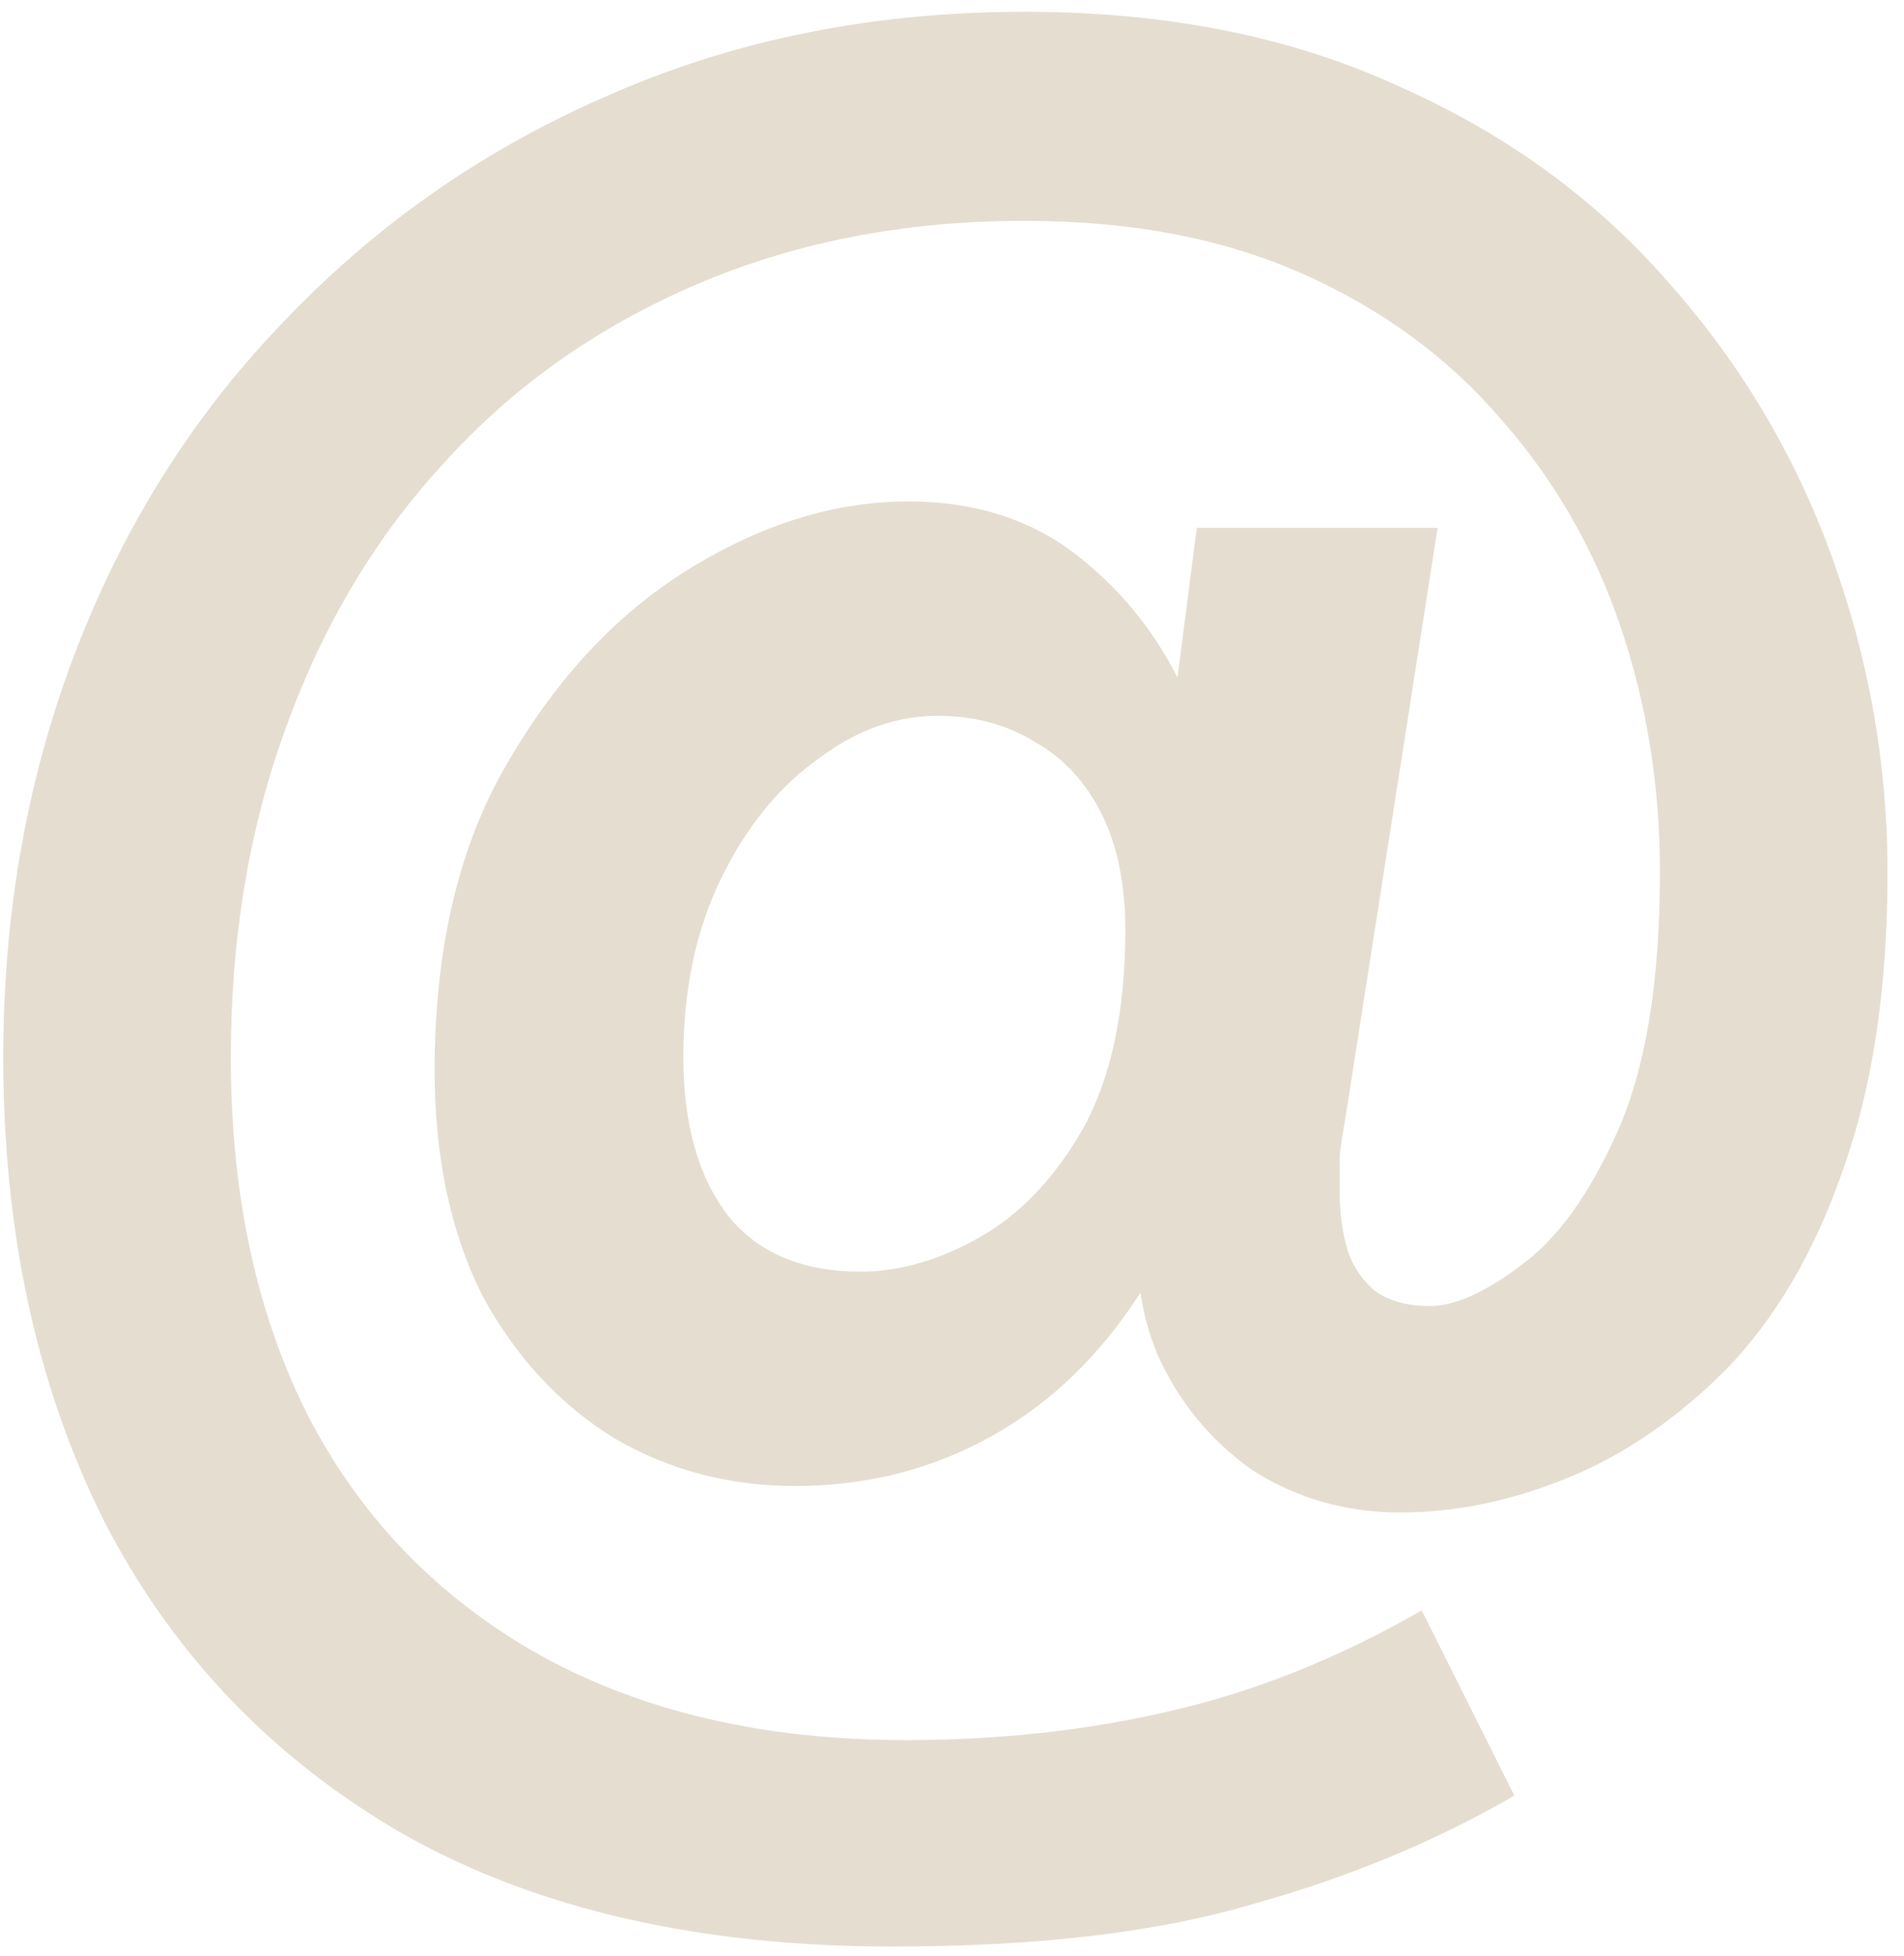 <?xml version="1.0" encoding="UTF-8"?> <svg xmlns="http://www.w3.org/2000/svg" width="37" height="38" viewBox="0 0 37 38" fill="none"> <path d="M13.28 20.543C13.28 19.24 13.52 18.091 14 17.097C14.48 16.103 15.097 15.331 15.851 14.783C16.606 14.2 17.394 13.909 18.217 13.909C18.937 13.909 19.571 14.08 20.12 14.423C20.668 14.731 21.097 15.194 21.406 15.811C21.714 16.429 21.868 17.183 21.868 18.074C21.868 19.651 21.594 20.937 21.046 21.931C20.497 22.891 19.828 23.594 19.04 24.04C18.251 24.486 17.48 24.709 16.726 24.709C15.594 24.709 14.737 24.349 14.154 23.629C13.571 22.874 13.28 21.846 13.28 20.543ZM8.446 20.8C8.446 22.48 8.754 23.937 9.371 25.171C10.023 26.371 10.88 27.297 11.943 27.949C13.006 28.566 14.171 28.874 15.44 28.874C17.017 28.874 18.44 28.463 19.708 27.64C20.977 26.817 22.006 25.6 22.794 23.989C23.583 22.343 23.977 20.337 23.977 17.971C23.977 16.566 23.737 15.246 23.257 14.011C22.777 12.743 22.057 11.714 21.097 10.926C20.171 10.137 19.023 9.743 17.651 9.743C16.246 9.743 14.84 10.171 13.434 11.029C12.028 11.886 10.846 13.137 9.886 14.783C8.926 16.394 8.446 18.4 8.446 20.8ZM0.063 20.543C0.063 23.937 0.714 26.937 2.017 29.543C3.354 32.149 5.308 34.189 7.88 35.663C10.451 37.103 13.606 37.823 17.343 37.823C20.154 37.823 22.486 37.549 24.337 37C26.188 36.486 27.886 35.783 29.428 34.891L27.628 31.291C26.017 32.217 24.388 32.869 22.743 33.246C21.131 33.623 19.417 33.811 17.6 33.811C14.857 33.811 12.491 33.263 10.503 32.166C8.548 31.069 7.057 29.543 6.028 27.589C5 25.6 4.486 23.251 4.486 20.543C4.486 18.211 4.846 16.069 5.566 14.114C6.286 12.126 7.314 10.411 8.651 8.971C9.988 7.497 11.617 6.349 13.537 5.526C15.457 4.703 17.583 4.291 19.914 4.291C21.971 4.291 23.771 4.634 25.314 5.32C26.857 6.006 28.143 6.949 29.171 8.149C30.2 9.314 30.971 10.651 31.486 12.16C32 13.669 32.257 15.263 32.257 16.943C32.257 19.069 31.983 20.749 31.434 21.983C30.886 23.217 30.251 24.091 29.531 24.606C28.846 25.12 28.263 25.377 27.783 25.377C27.337 25.377 26.977 25.274 26.703 25.069C26.463 24.863 26.291 24.606 26.188 24.297C26.086 23.954 26.034 23.577 26.034 23.166C26.034 22.96 26.034 22.72 26.034 22.446C26.068 22.171 26.103 21.949 26.137 21.777L27.937 10.257H23.257L21.663 22.6L22.177 23.217C22.006 24.349 22.108 25.377 22.486 26.303C22.897 27.229 23.514 27.983 24.337 28.566C25.194 29.114 26.154 29.389 27.217 29.389C28.28 29.389 29.36 29.166 30.457 28.72C31.554 28.274 32.583 27.571 33.543 26.611C34.503 25.617 35.257 24.331 35.806 22.754C36.388 21.143 36.68 19.206 36.68 16.943C36.68 14.851 36.32 12.811 35.6 10.823C34.88 8.834 33.817 7.051 32.411 5.474C31.006 3.863 29.257 2.594 27.166 1.669C25.074 0.709 22.657 0.229 19.914 0.229C17 0.229 14.326 0.76 11.891 1.823C9.491 2.851 7.4 4.291 5.617 6.143C3.834 7.96 2.463 10.103 1.503 12.571C0.543 15.04 0.063 17.697 0.063 20.543Z" fill="#E5DED0"></path> </svg> 